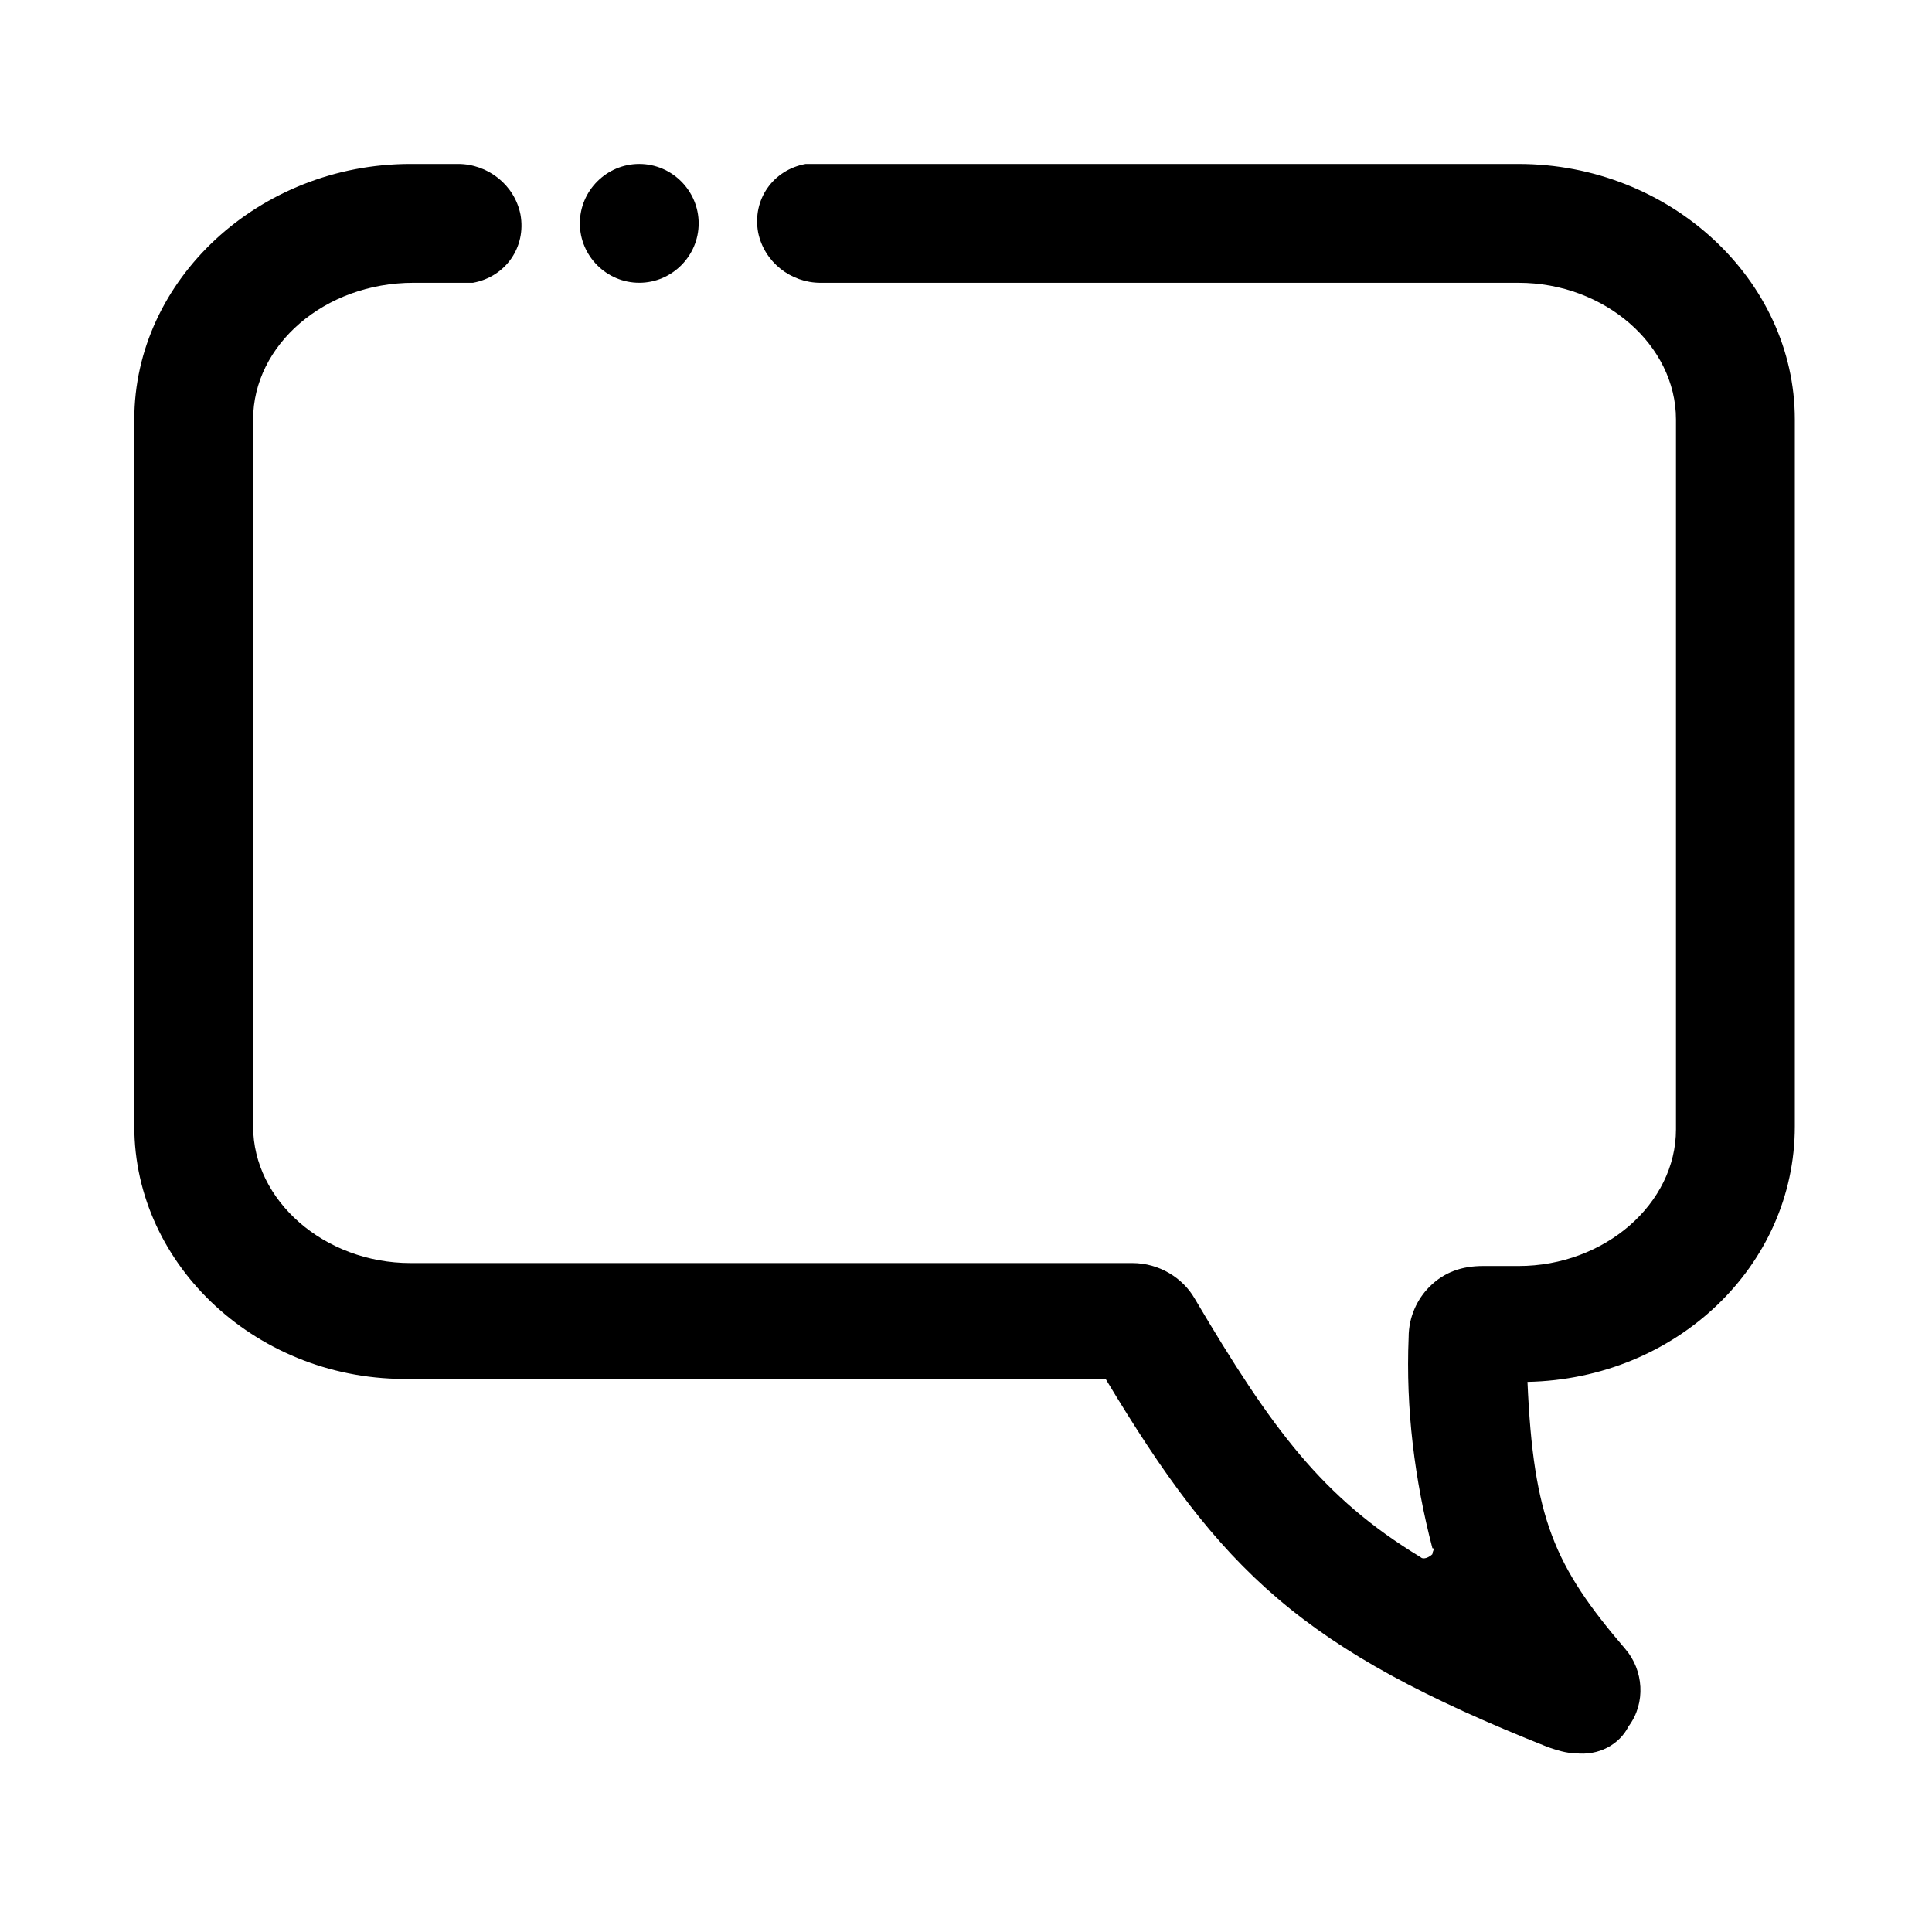 <?xml version="1.0" encoding="UTF-8"?>
<!-- Uploaded to: SVG Repo, www.svgrepo.com, Generator: SVG Repo Mixer Tools -->
<svg fill="#000000" width="800px" height="800px" version="1.1" viewBox="144 144 512 512" xmlns="http://www.w3.org/2000/svg">
 <g>
  <path d="m561.38 608.61c-2.363 0-4.723-0.789-7.086-1.574-65.336-25.977-86.594-46.445-117.29-97.613h-184.2c-40.148 0.789-73.211-29.91-73.211-66.91v-187.36c0-36.996 33.062-67.699 73.211-67.699h12.594c7.871 0 14.957 5.512 16.531 13.383 1.574 8.66-3.938 16.531-12.594 18.105h-2.363-13.383c-23.617 0-42.508 16.531-42.508 36.211v187.36c0 19.68 18.895 36.211 41.723 36.211h191.29c7.086 0 13.383 3.938 16.531 9.445 20.469 34.637 33.852 52.742 59.828 68.488 0.789 0.789 2.363 0 3.148-0.789 0-0.789 0.789-1.574 0-1.574-4.723-18.105-7.086-37-6.297-55.891 0-5.512 2.363-10.234 5.512-13.383 3.938-3.938 8.66-5.512 14.168-5.512h9.445c22.828 0 41.723-16.531 41.723-36.211v-188.14c0-19.68-18.895-36.211-41.723-36.211h-184.99c-7.871 0-14.957-5.512-16.531-13.383-1.574-8.66 3.938-16.531 12.594-18.105h2.363 186.57c40.148 0 73.211 30.699 73.211 67.699v187.36c0 37-31.488 66.914-70.848 67.699 1.574 36.211 7.086 48.805 25.977 70.848 4.723 5.512 5.512 14.168 0.789 20.469-2.363 4.723-7.875 7.871-14.172 7.082z"/>
  <path d="m313.41 187.45c8.66 0 15.742 7.086 15.742 15.742 0 8.66-7.086 15.742-15.742 15.742-8.66 0-15.742-7.086-15.742-15.742s7.082-15.742 15.742-15.742z"/>
 </g>
</svg>